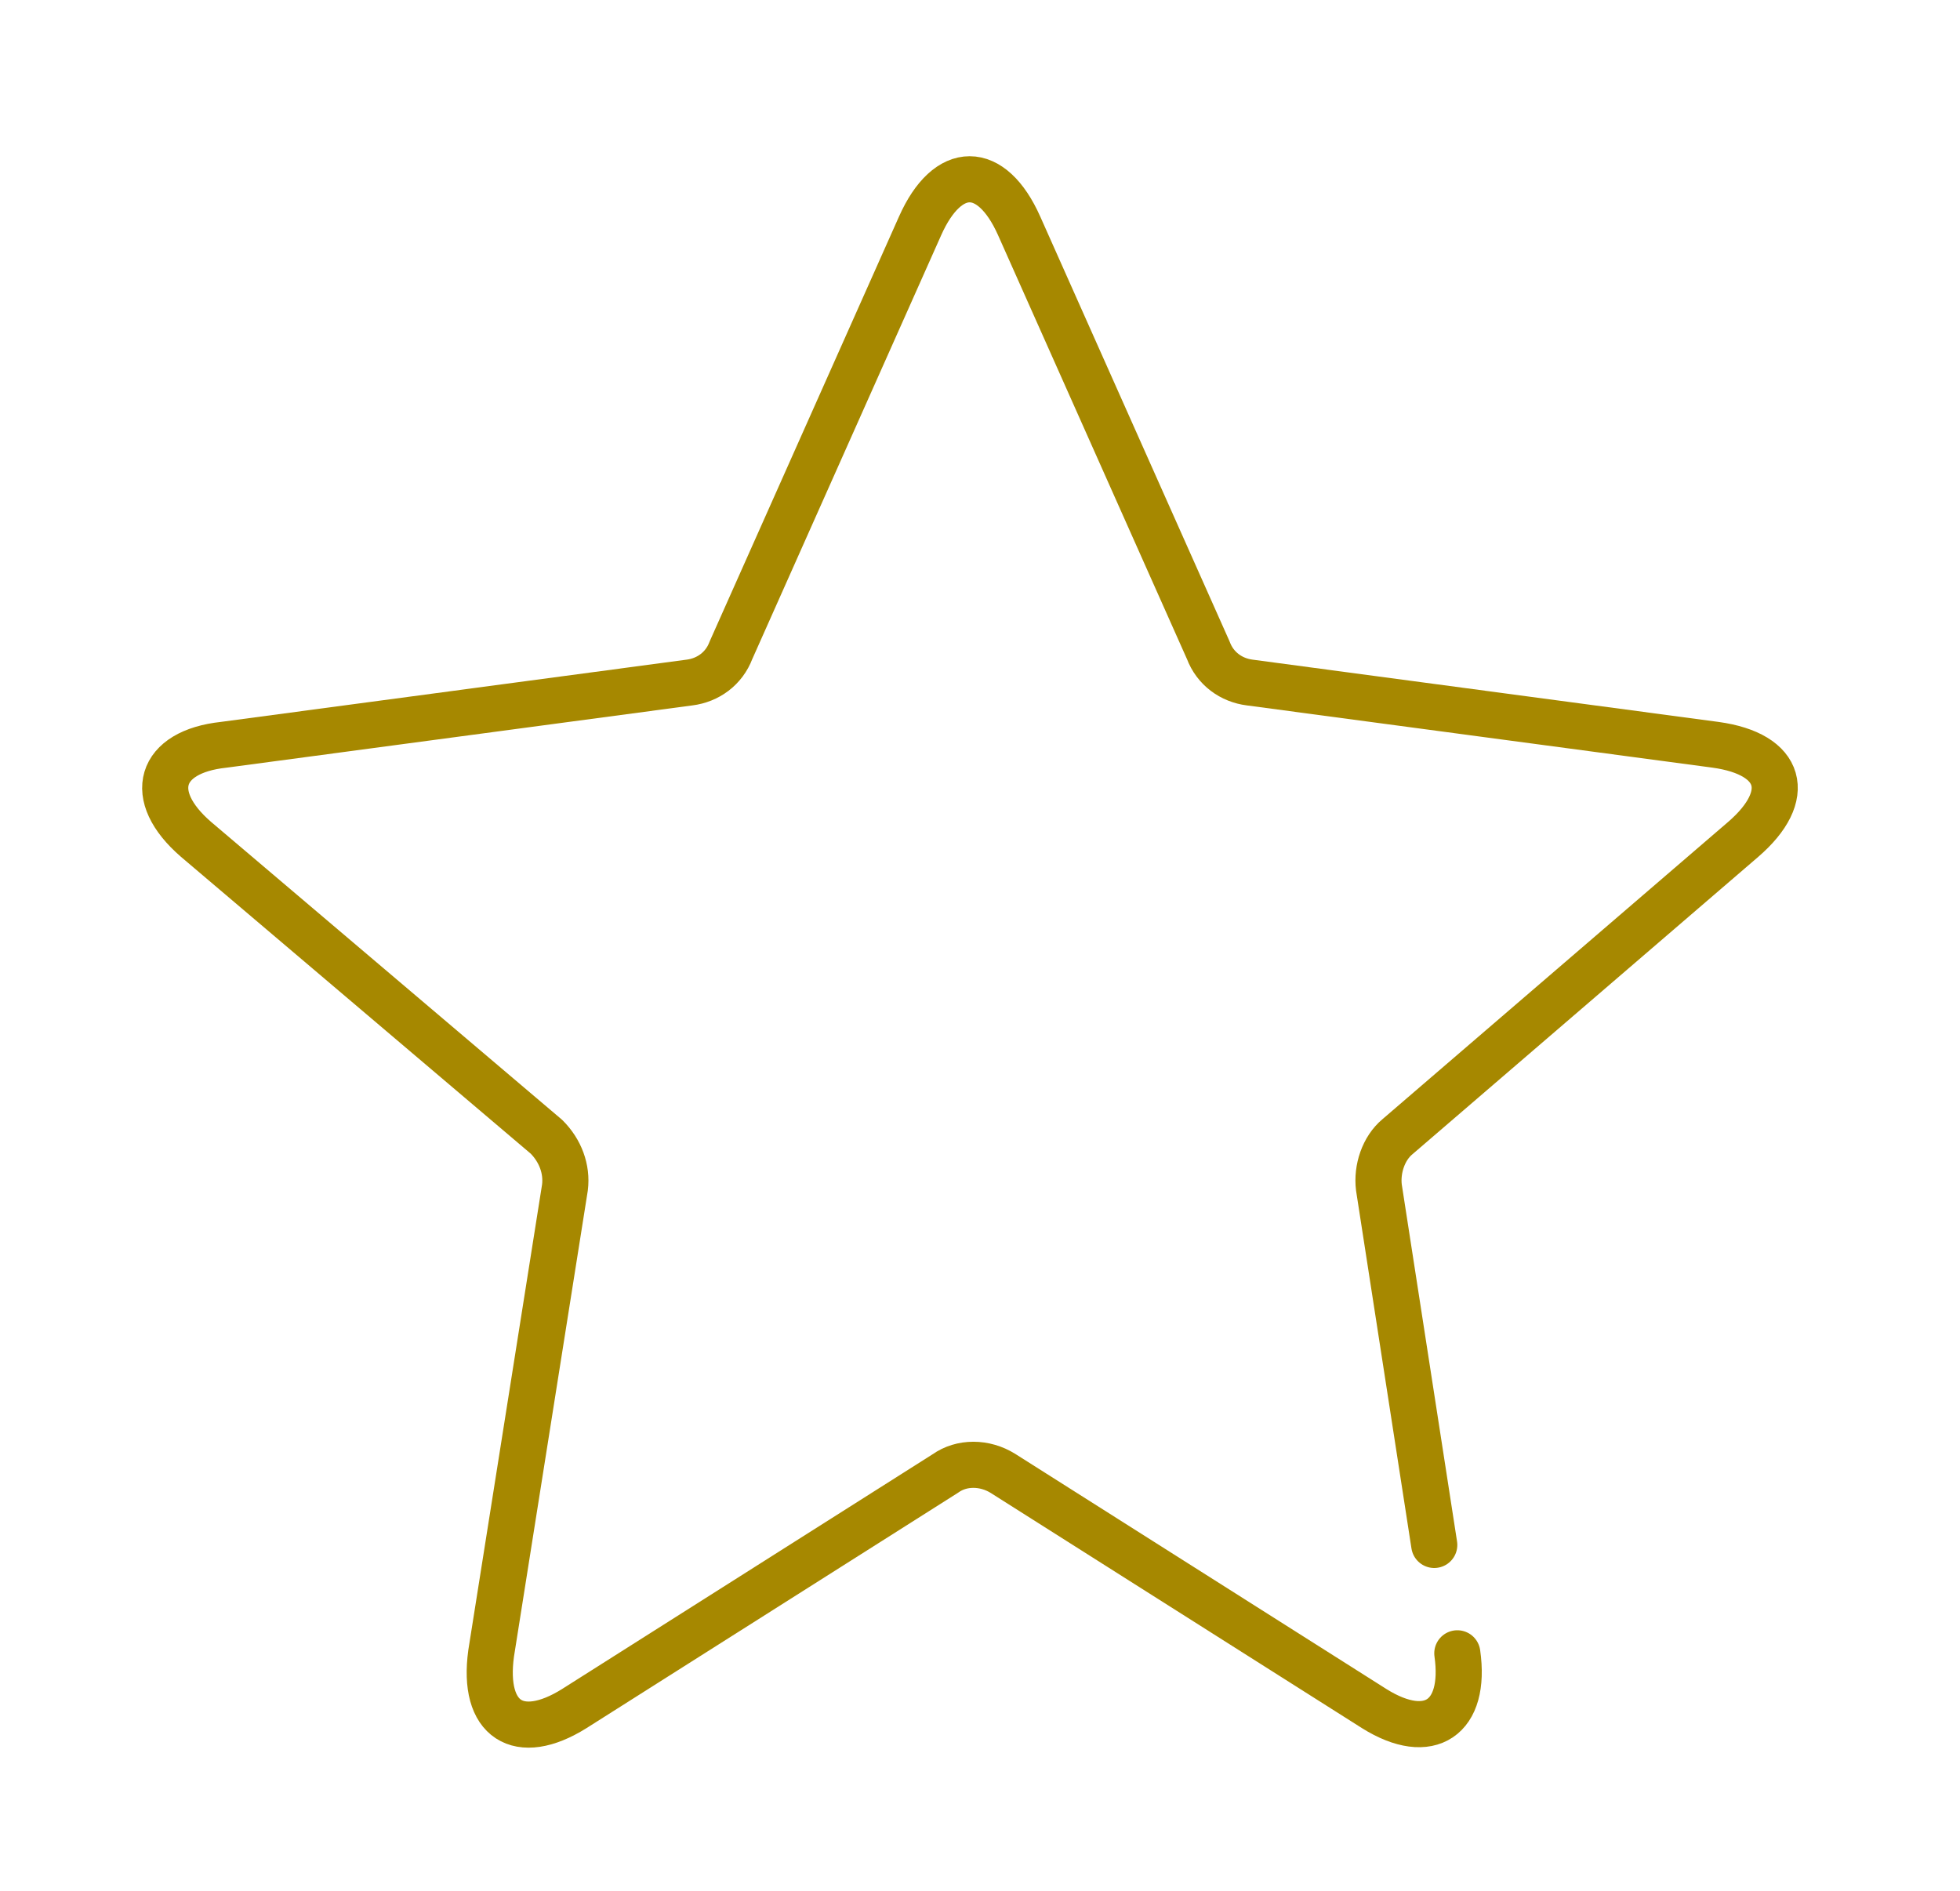 <?xml version="1.0" encoding="UTF-8"?><svg xmlns="http://www.w3.org/2000/svg" xmlns:xlink="http://www.w3.org/1999/xlink" viewBox="0 0 8.5 8.2"><defs><style>.f{fill:none;filter:url(#d);stroke:#a68800;stroke-linecap:round;stroke-linejoin:round;stroke-width:.2px;}</style><filter id="d" filterUnits="userSpaceOnUse"><feOffset dx=".15" dy=".15"/><feGaussianBlur result="e" stdDeviation=".2"/><feFlood flood-color="#000" flood-opacity=".3"/><feComposite in2="e" operator="in"/><feComposite in="SourceGraphic"/></filter></defs><g id="a"/><g id="b"><g id="c"><path class="f" d="M6.17,7.02c.04,.28-.12,.39-.36,.24l-1.61-1.02c-.08-.05-.18-.05-.25,0l-1.61,1.02c-.24,.15-.4,.05-.36-.24l.32-2.02c.01-.08-.02-.16-.08-.22L.7,3.49c-.22-.19-.16-.38,.12-.41l2.02-.27c.08-.01,.15-.06,.18-.14l.82-1.84c.12-.27,.31-.27,.43,0l.82,1.84c.03,.08,.1,.13,.18,.14l2.02,.27c.29,.04,.34,.22,.12,.41l-1.5,1.29c-.06,.05-.09,.14-.08,.22l.24,1.55"/></g></g></svg>